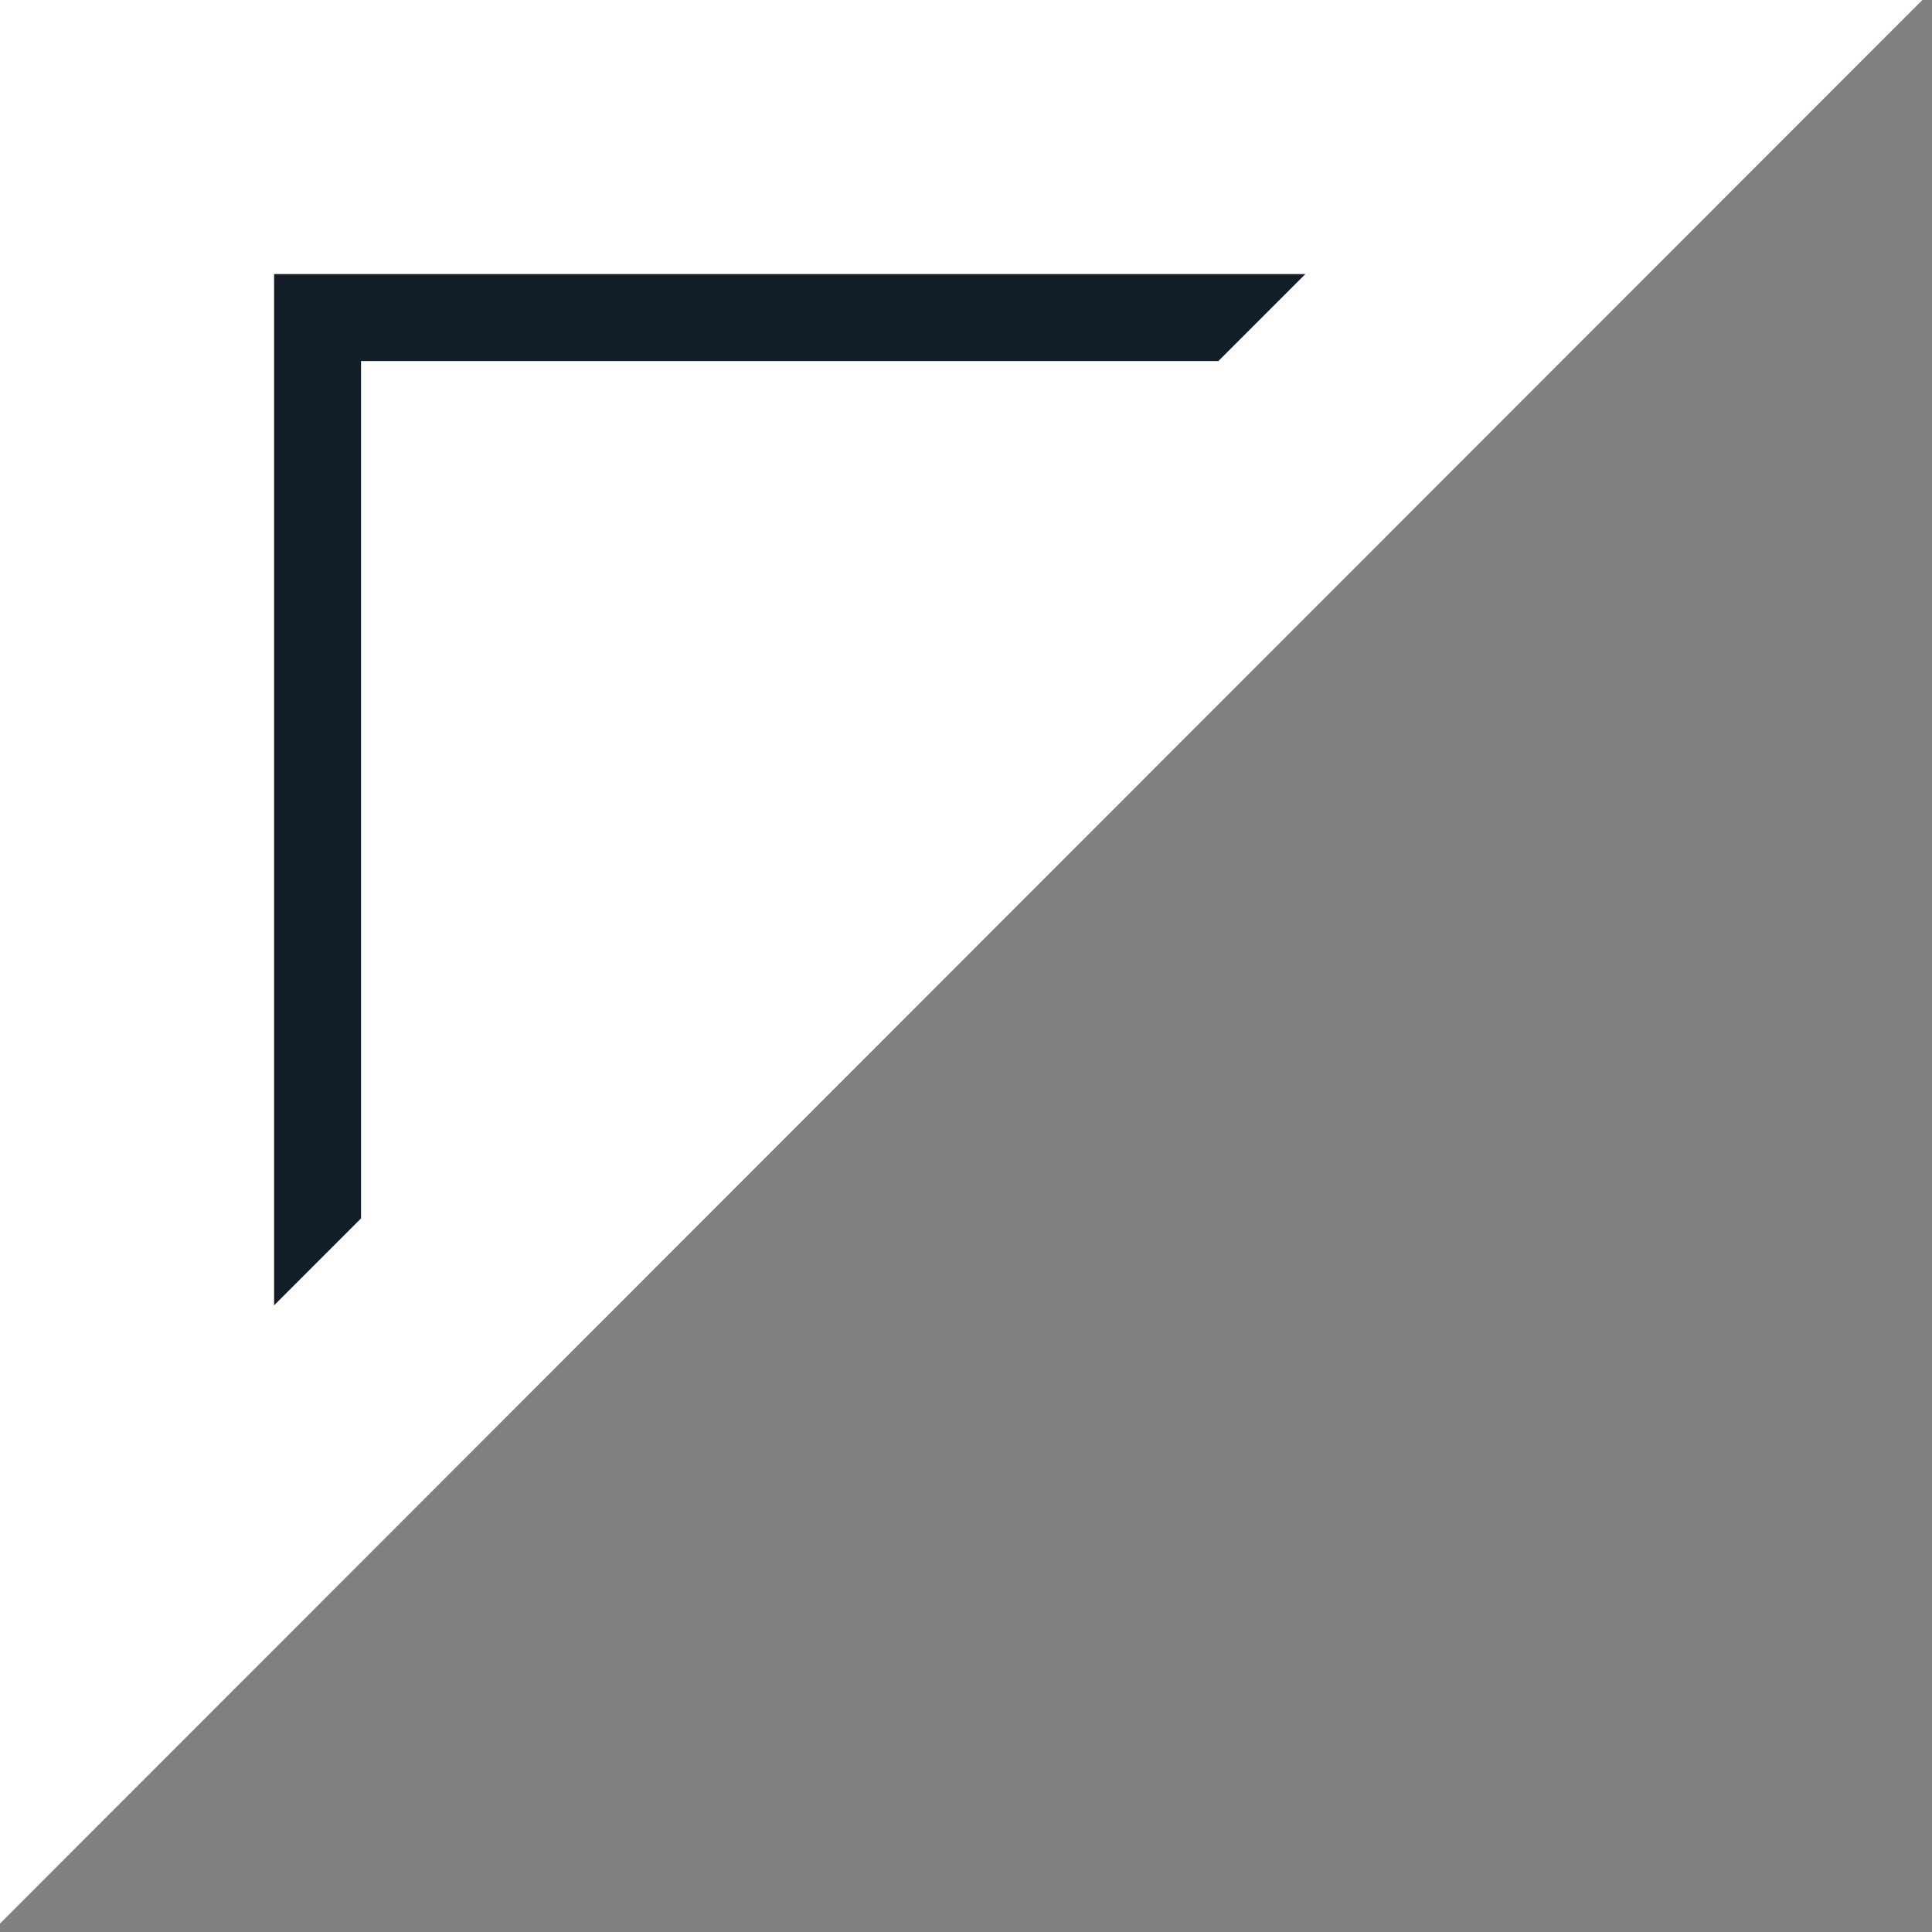 <svg xmlns="http://www.w3.org/2000/svg" xmlns:xlink="http://www.w3.org/1999/xlink" id="_x3C_Capa_x3E_" x="0px" y="0px" viewBox="0 0 160 160" style="enable-background:new 0 0 160 160;" xml:space="preserve"><rect x="0" y="0" width="160" height="160" fill="#808080" stroke="none"/><style type="text/css">	.st0{fill:#FFFFFF;}	.st1{fill:#141E29;}</style><g>	<polygon class="st0" points="0,0 0,159.3 159.2,0  "></polygon>	<polygon class="st1" points="29.9,100.9 29.9,29.9 100.9,29.9 108.1,22.7 22.7,22.7 22.7,108.1  "></polygon></g></svg>